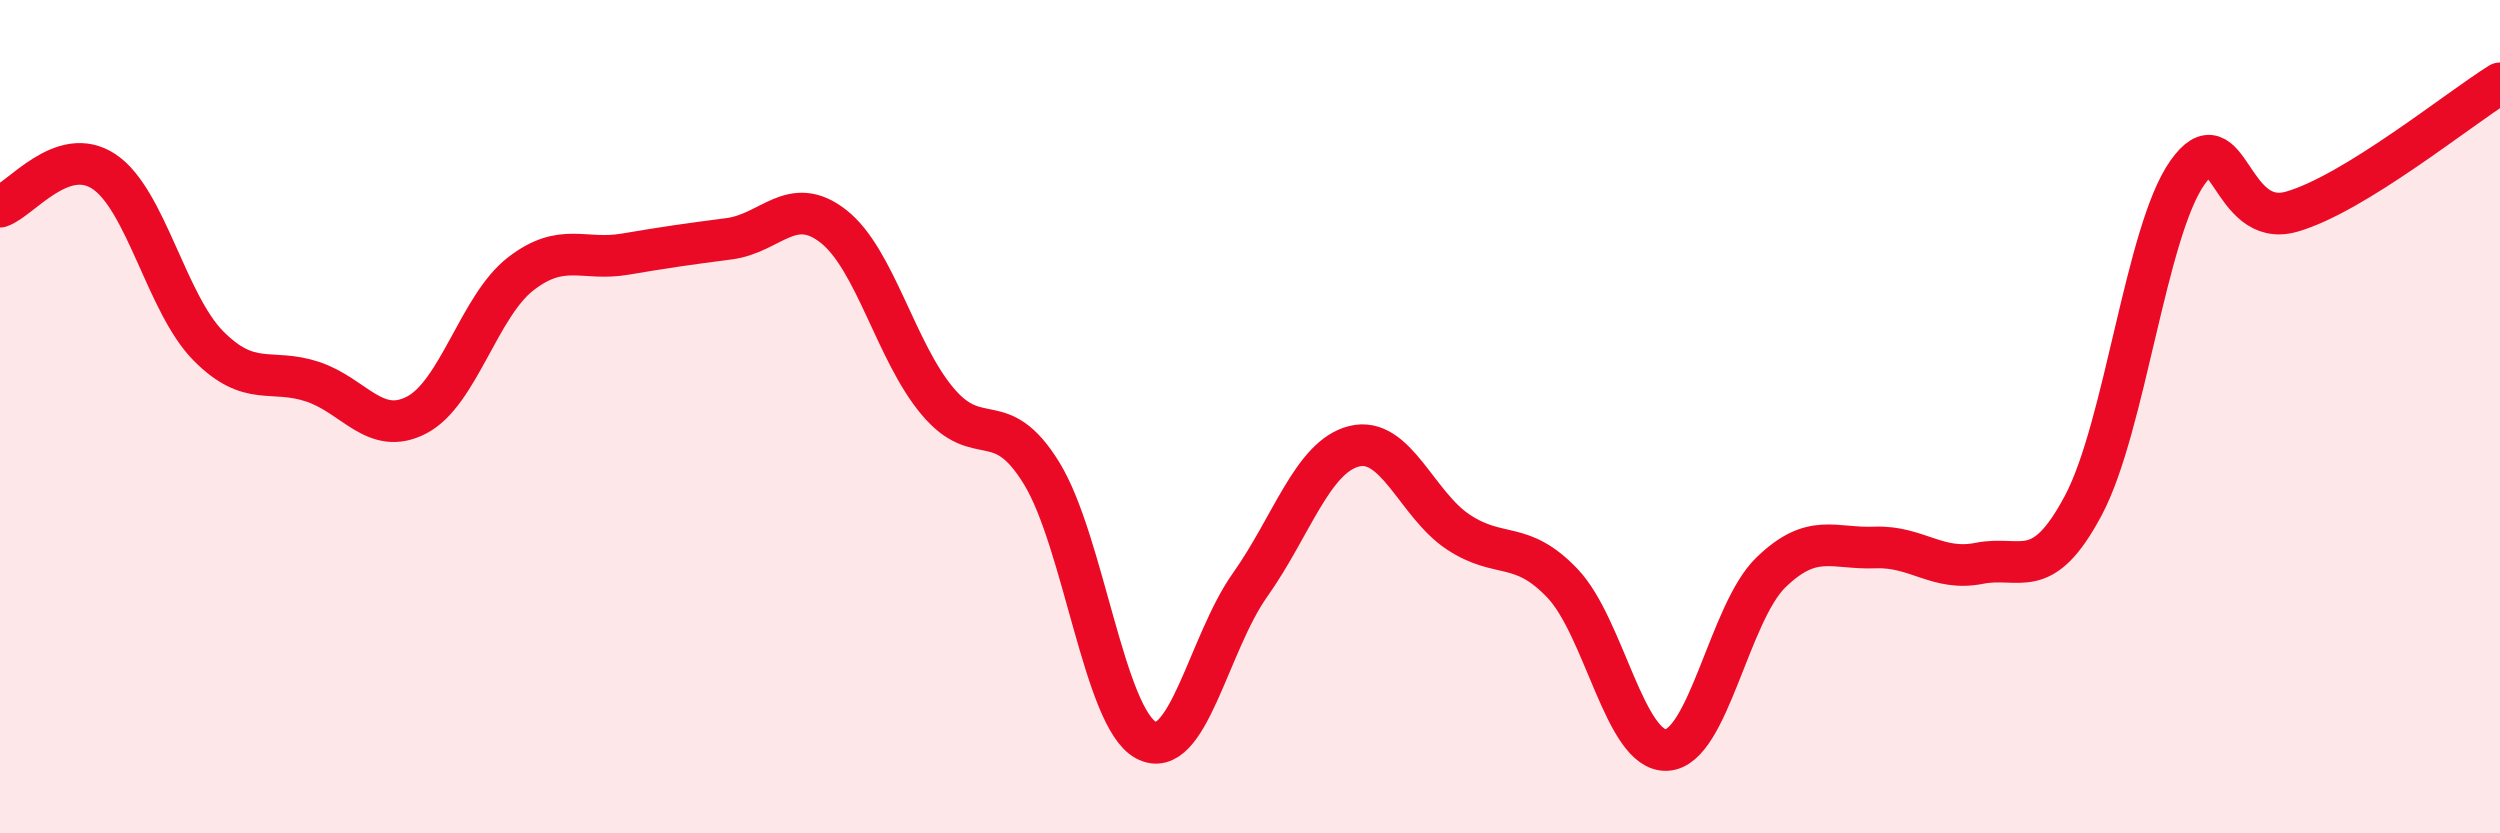 
    <svg width="60" height="20" viewBox="0 0 60 20" xmlns="http://www.w3.org/2000/svg">
      <path
        d="M 0,4.96 C 0.5,4.79 1.5,3.45 2.5,4.12 C 3.5,4.79 4,7.29 5,8.3 C 6,9.31 6.5,8.83 7.5,9.16 C 8.5,9.49 9,10.48 10,9.96 C 11,9.44 11.5,7.34 12.5,6.57 C 13.5,5.8 14,6.27 15,6.1 C 16,5.93 16.5,5.86 17.5,5.73 C 18.5,5.6 19,4.65 20,5.43 C 21,6.21 21.5,8.44 22.5,9.63 C 23.5,10.82 24,9.73 25,11.36 C 26,12.99 26.5,17.22 27.5,17.76 C 28.5,18.3 29,15.45 30,14.04 C 31,12.63 31.5,10.96 32.5,10.71 C 33.5,10.46 34,12.11 35,12.77 C 36,13.43 36.5,12.95 37.5,14 C 38.5,15.05 39,18.05 40,18 C 41,17.95 41.5,14.71 42.5,13.74 C 43.5,12.77 44,13.18 45,13.14 C 46,13.1 46.5,13.72 47.5,13.52 C 48.5,13.32 49,14.01 50,12.13 C 51,10.25 51.5,5.55 52.5,4.14 C 53.5,2.73 53.5,5.51 55,5.08 C 56.5,4.65 59,2.62 60,2L60 20L0 20Z"
        fill="#EB0A25"
        opacity="0.1"
        stroke-linecap="round"
        stroke-linejoin="round"
      />
      <path
        d="M 0,4.96 C 0.5,4.79 1.5,3.45 2.5,4.12 C 3.5,4.79 4,7.29 5,8.3 C 6,9.31 6.5,8.83 7.5,9.16 C 8.5,9.49 9,10.48 10,9.96 C 11,9.44 11.5,7.34 12.5,6.57 C 13.5,5.8 14,6.27 15,6.1 C 16,5.93 16.5,5.86 17.5,5.73 C 18.5,5.6 19,4.65 20,5.43 C 21,6.21 21.5,8.44 22.5,9.63 C 23.5,10.82 24,9.73 25,11.36 C 26,12.99 26.5,17.22 27.5,17.76 C 28.5,18.3 29,15.45 30,14.04 C 31,12.63 31.5,10.96 32.5,10.71 C 33.5,10.46 34,12.11 35,12.77 C 36,13.43 36.5,12.95 37.5,14 C 38.5,15.05 39,18.05 40,18 C 41,17.95 41.5,14.71 42.5,13.74 C 43.5,12.77 44,13.18 45,13.14 C 46,13.1 46.5,13.72 47.5,13.52 C 48.5,13.32 49,14.01 50,12.13 C 51,10.25 51.5,5.55 52.5,4.14 C 53.5,2.73 53.5,5.51 55,5.08 C 56.5,4.65 59,2.62 60,2"
        stroke="#EB0A25"
        stroke-width="1"
        fill="none"
        stroke-linecap="round"
        stroke-linejoin="round"
      />
    </svg>
  